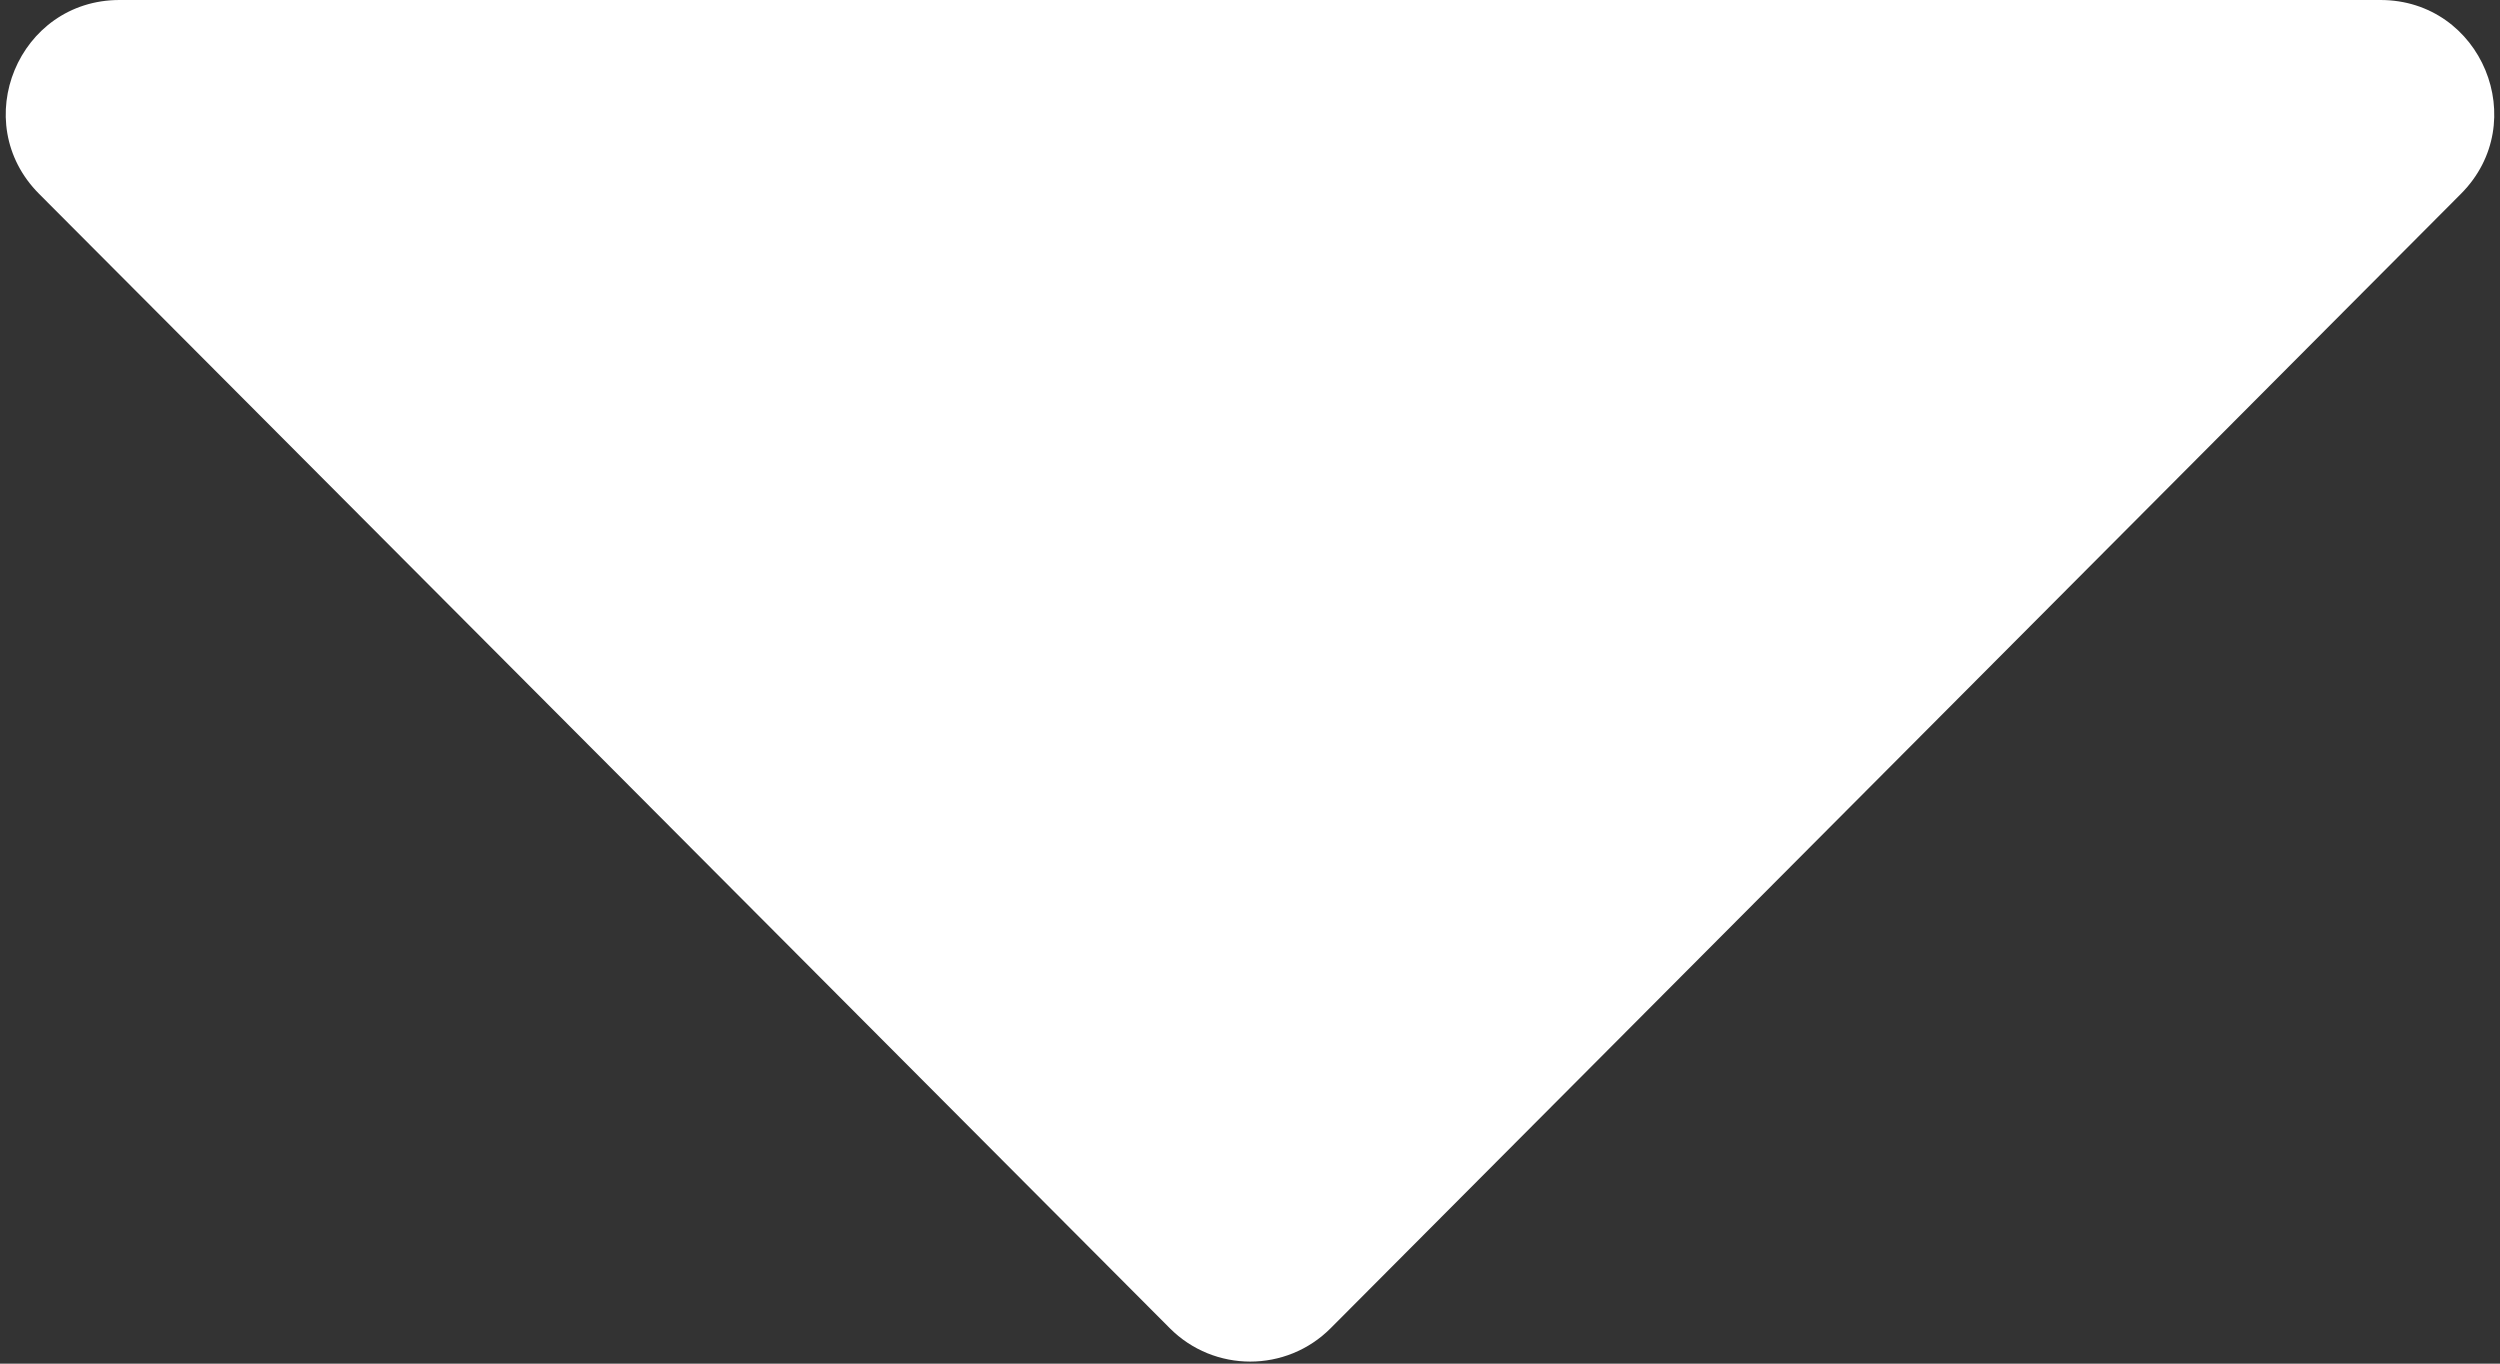 <svg width="11" height="6" viewBox="0 0 11 6" fill="none" xmlns="http://www.w3.org/2000/svg">
<rect x="0" y="0" width="11" height="6" fill="#333333" stroke="none"/>
<path d="M5.147 5.844C5.342 6.04 5.66 6.04 5.855 5.844L10.828 0.853C11.142 0.538 10.919 0 10.474 0H0.526C0.081 0 -0.142 0.538 0.172 0.853L5.147 5.844Z" fill="white"/>
</svg>
